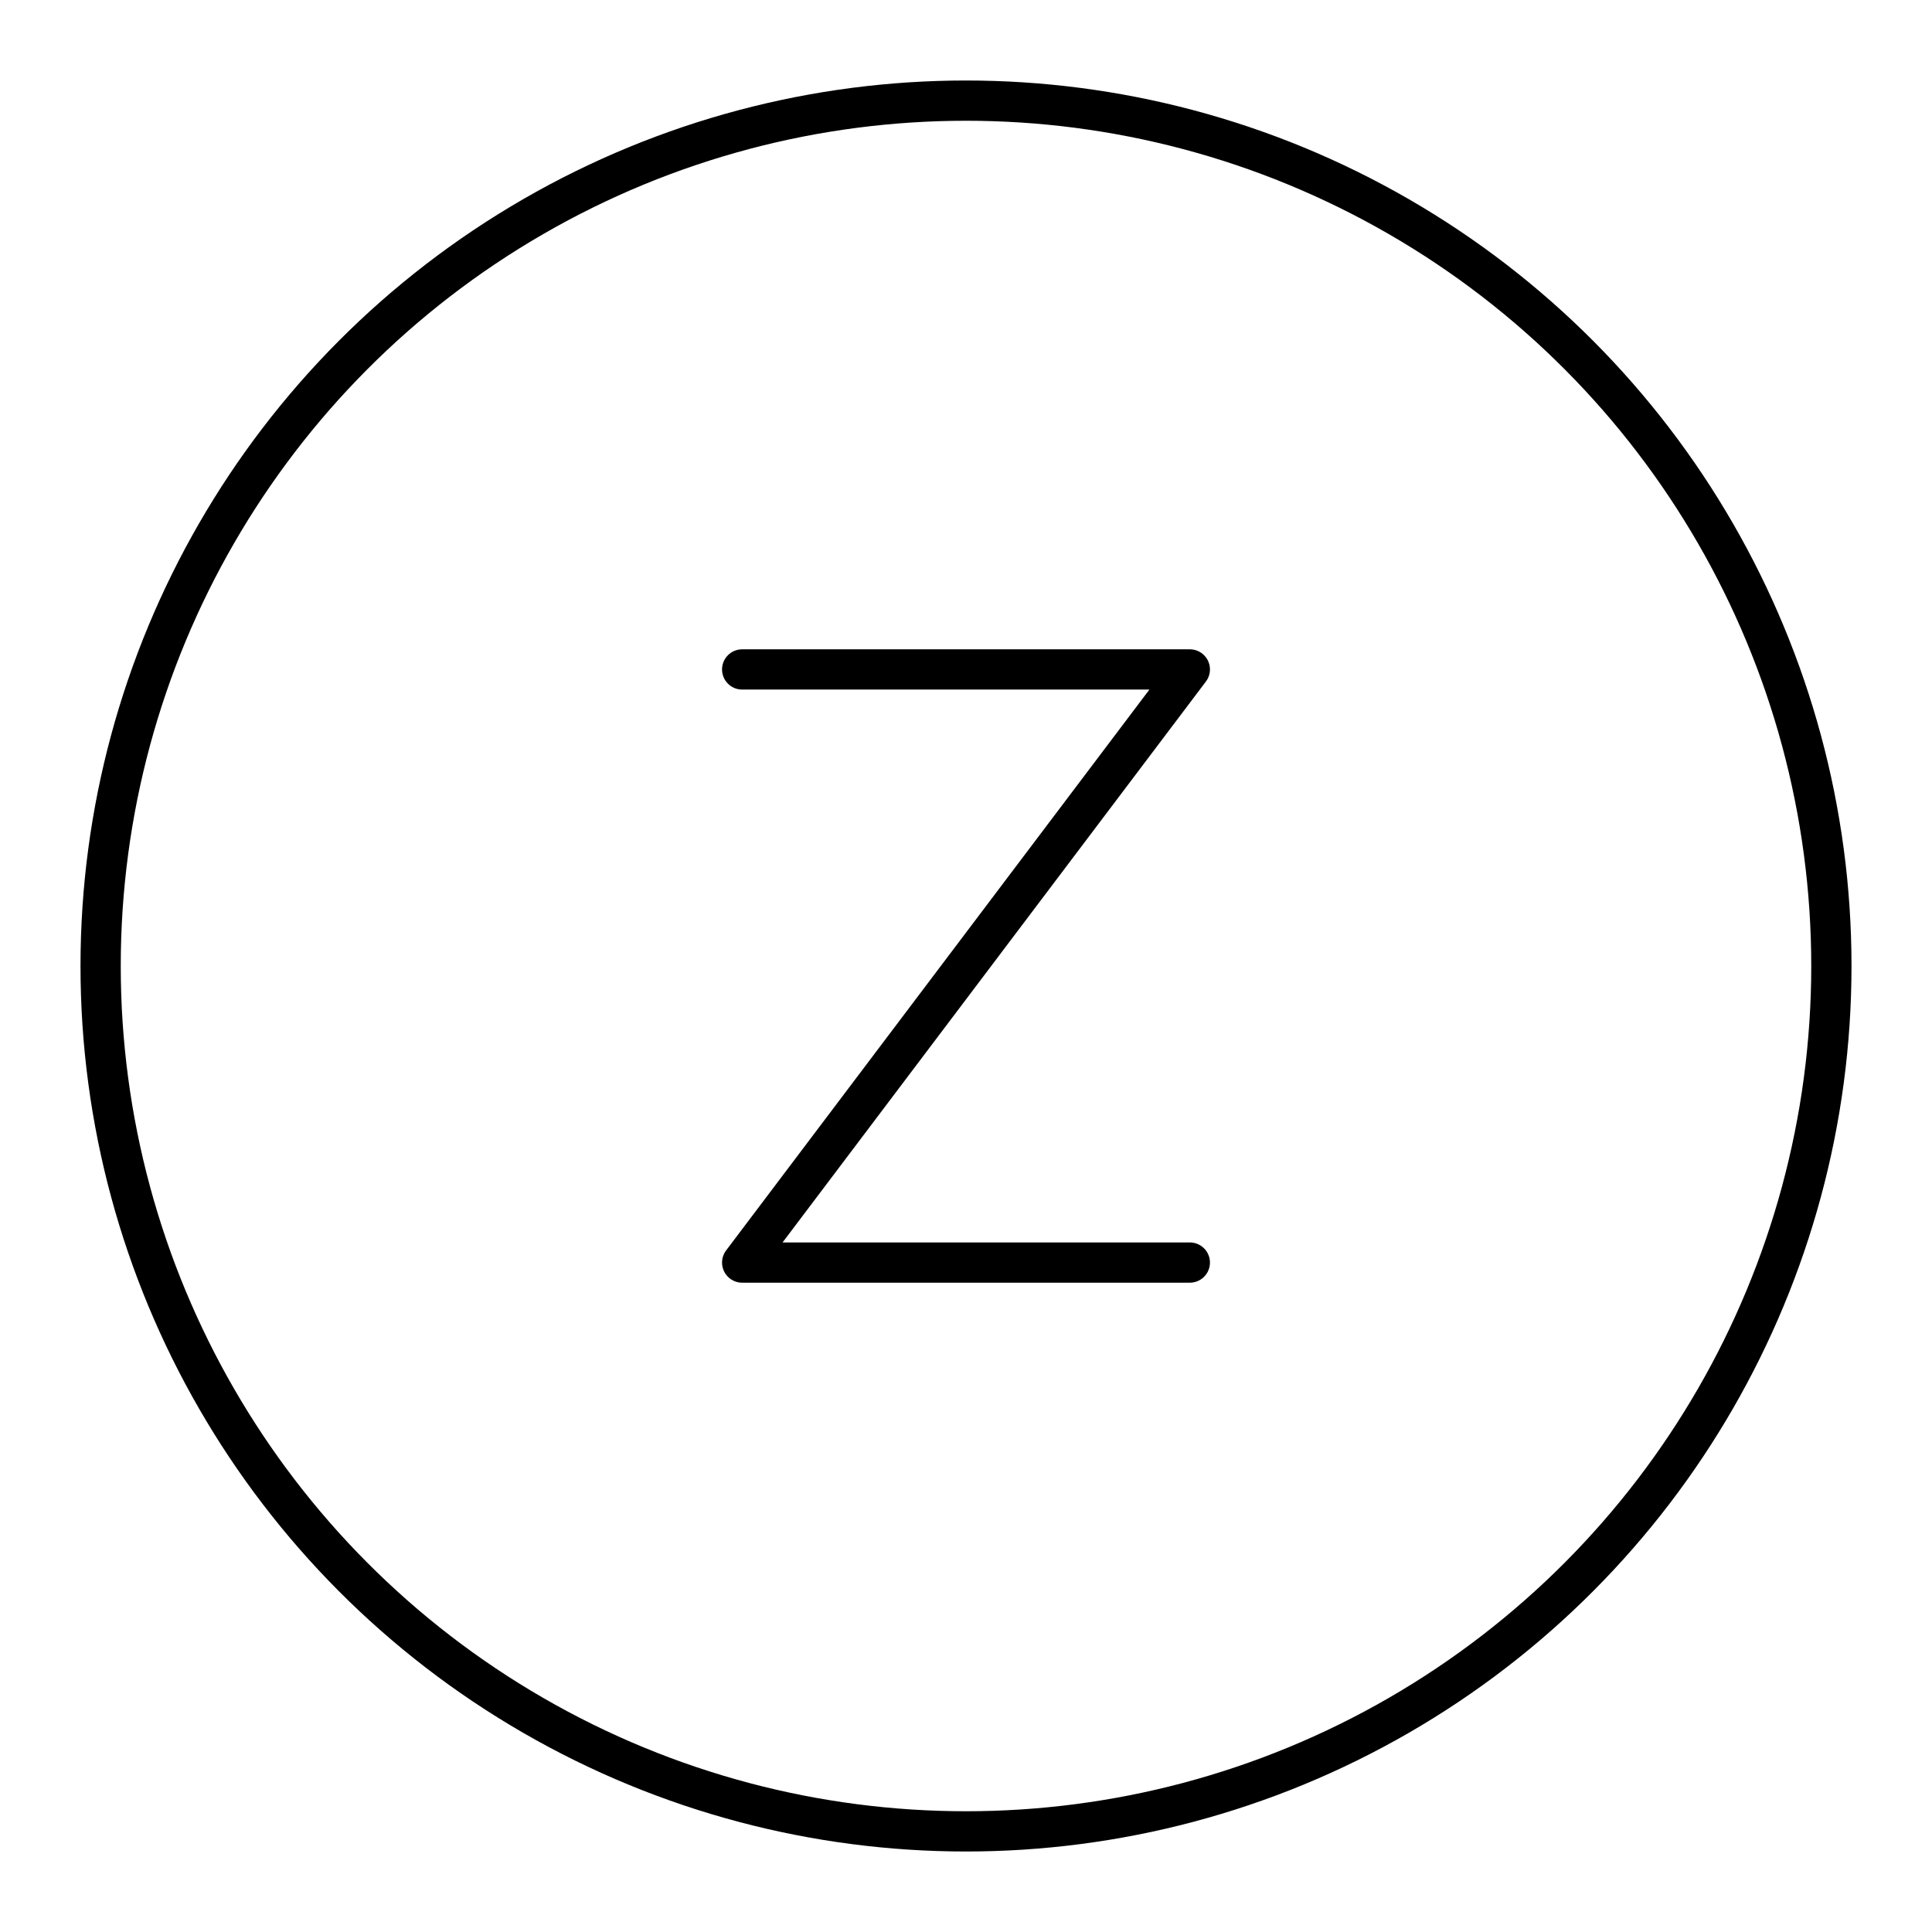 <?xml version="1.0" encoding="utf-8"?>
<!-- Generator: www.svgicons.com -->
<svg xmlns="http://www.w3.org/2000/svg" width="800" height="800" viewBox="0 0 48 48">
<path fill="none" stroke="currentColor" stroke-linecap="round" stroke-linejoin="round" d="M18.439 16.632h11.122L18.439 31.368h11.122"/><circle cx="24" cy="24" r="21.5" fill="none" stroke="currentColor" stroke-linecap="round" stroke-linejoin="round"/>
</svg>